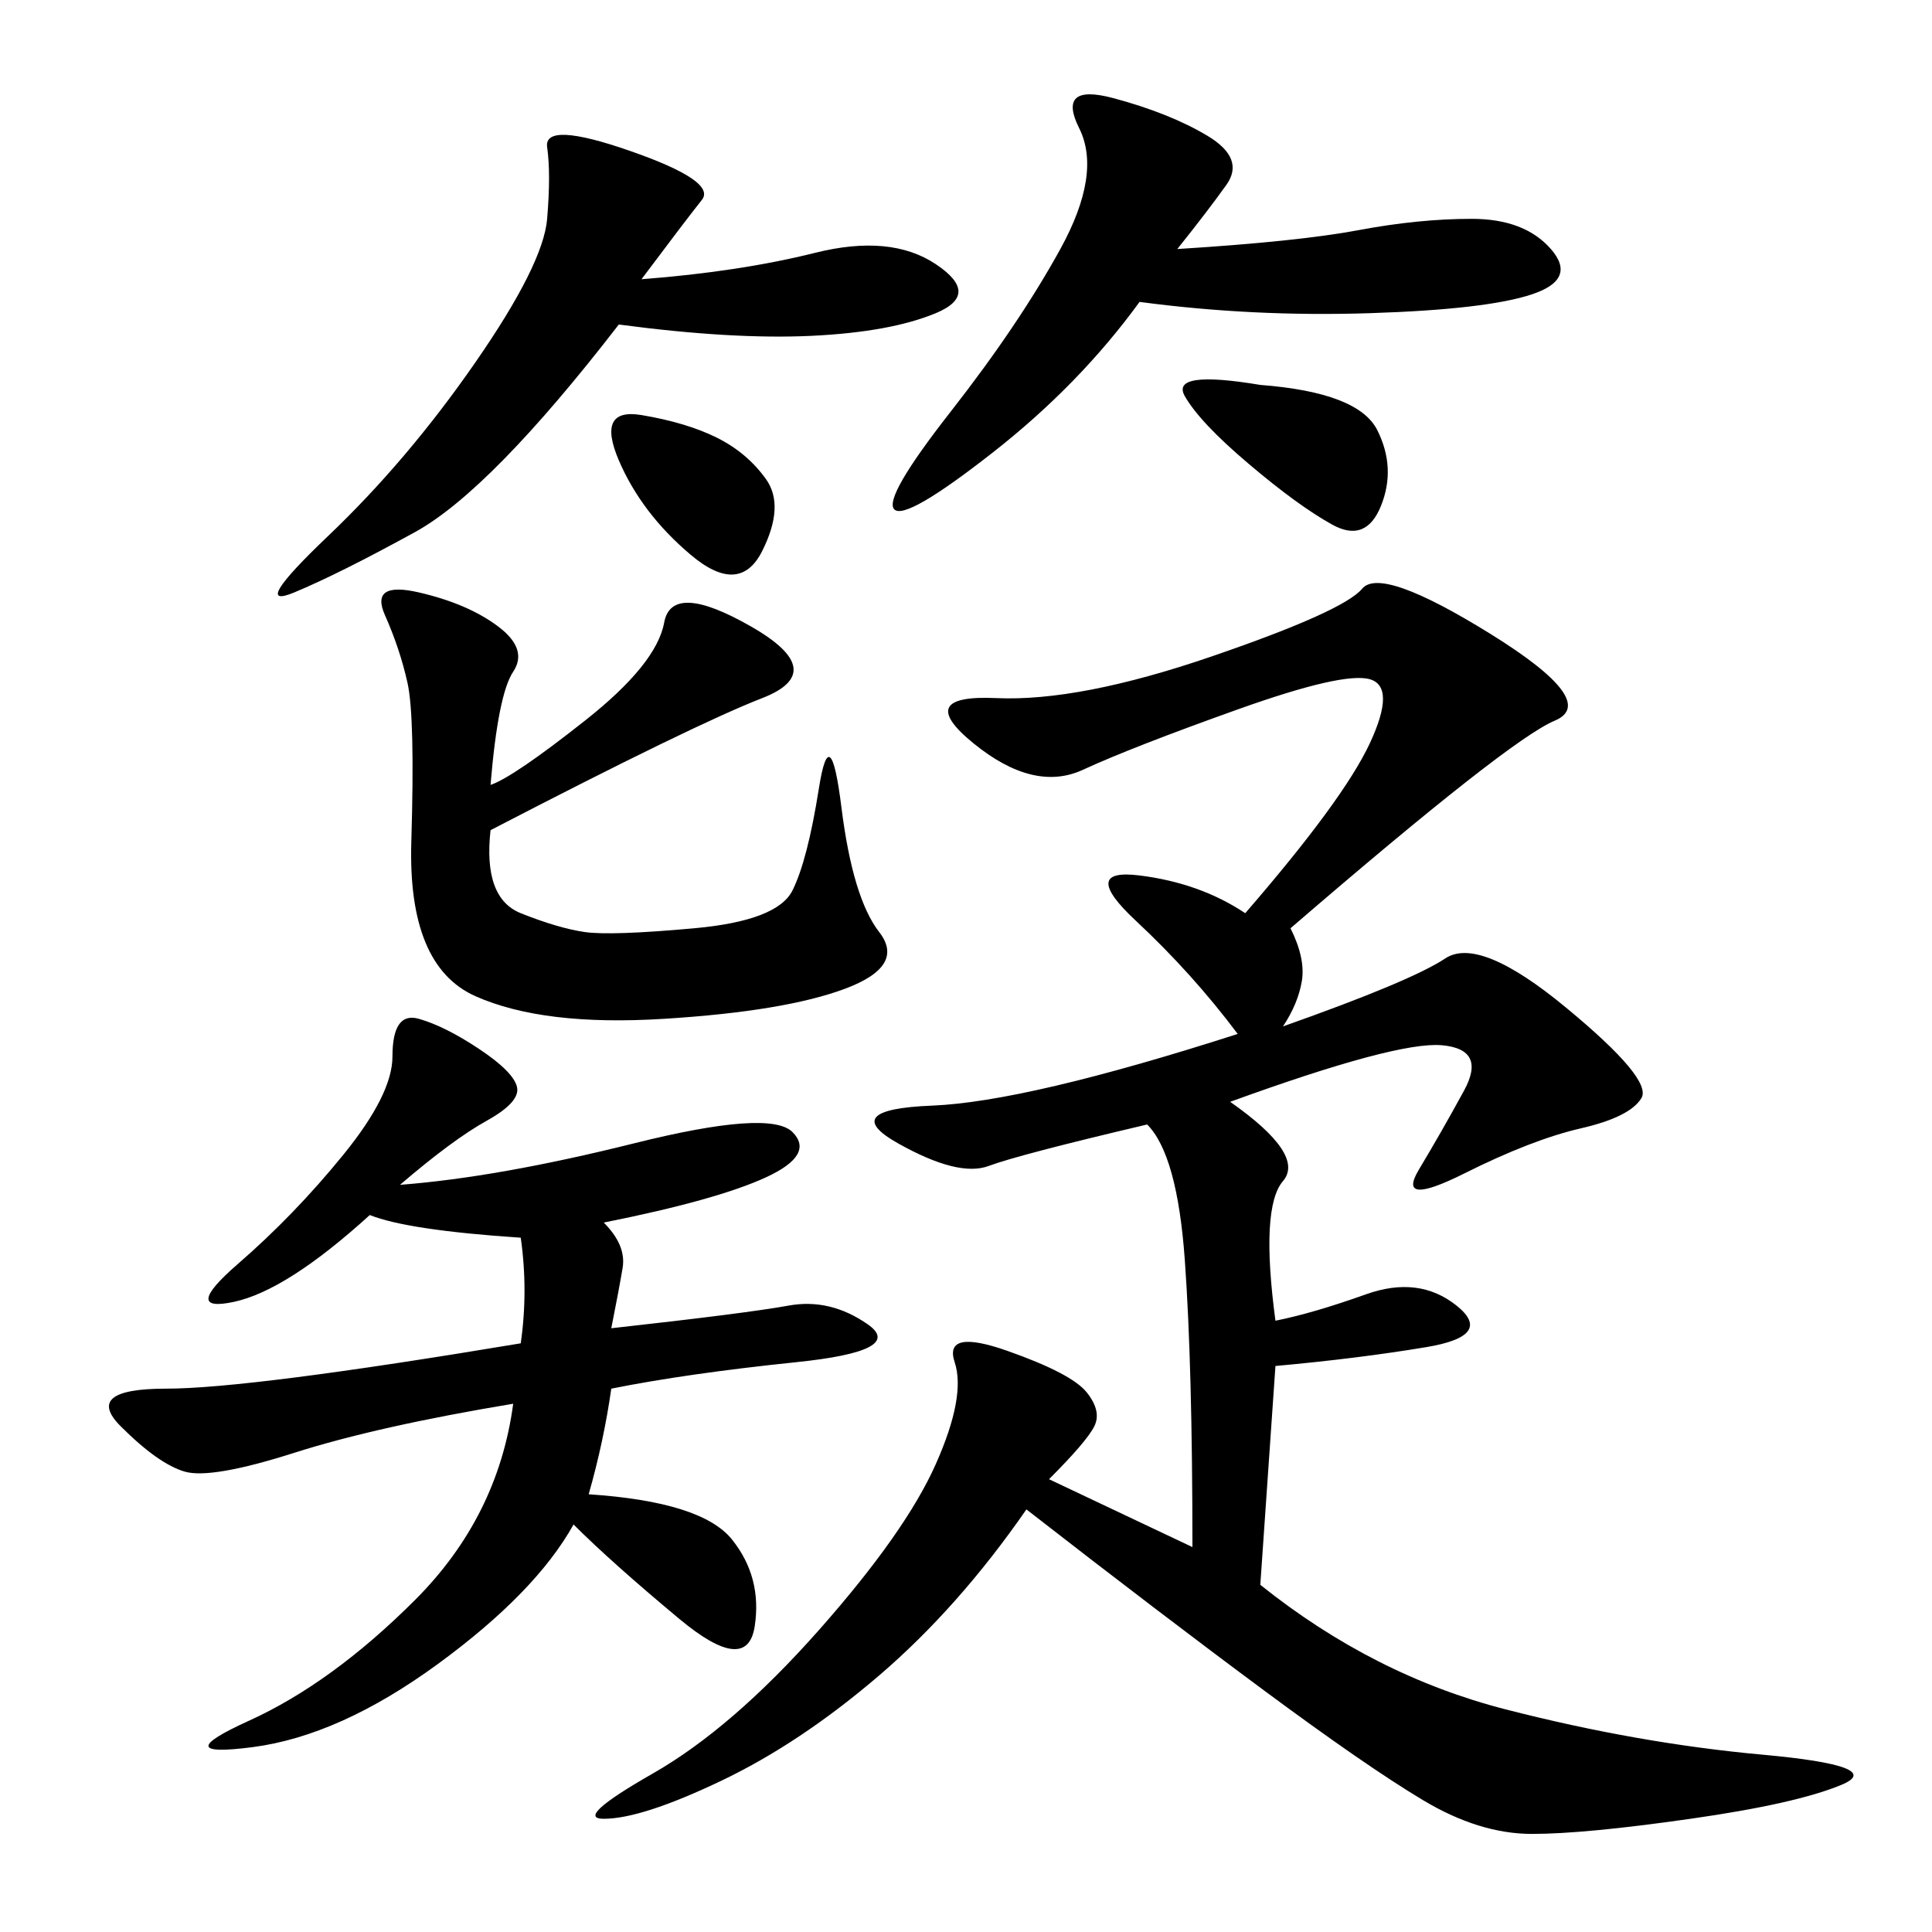 <svg xmlns="http://www.w3.org/2000/svg" xmlns:xlink="http://www.w3.org/1999/xlink" width="300" height="300"><path d="M162.89 229.69L185.16 240.23Q185.16 212.11 183.98 195.70Q182.81 179.30 178.13 174.61L178.13 174.61Q158.20 179.30 153.52 181.05Q148.83 182.81 139.45 177.54Q130.08 172.27 144.73 171.68Q159.38 171.09 192.19 160.55L192.19 160.55Q185.16 151.17 176.37 142.97Q167.58 134.77 176.95 135.94Q186.33 137.11 193.36 141.80L193.36 141.80Q208.59 124.22 212.70 115.43Q216.80 106.64 212.70 105.47Q208.59 104.30 192.19 110.16Q175.78 116.02 168.16 119.53Q160.55 123.05 151.17 115.43Q141.80 107.81 154.69 108.40Q167.58 108.98 188.09 101.95Q208.59 94.92 211.52 91.41Q214.45 87.89 231.45 98.44Q248.44 108.98 241.41 111.91Q234.38 114.84 200.39 144.14L200.39 144.14Q202.73 148.83 202.15 152.34Q201.56 155.86 199.22 159.38L199.22 159.38Q219.14 152.34 224.41 148.83Q229.69 145.31 243.16 156.45Q256.64 167.58 254.88 170.51Q253.13 173.44 245.51 175.20Q237.89 176.95 227.34 182.23Q216.80 187.50 220.31 181.64Q223.83 175.78 227.34 169.34Q230.86 162.89 223.83 162.30Q216.80 161.72 191.02 171.09L191.02 171.09Q202.73 179.30 199.22 183.40Q195.70 187.50 198.05 205.08L198.05 205.08Q203.91 203.91 212.11 200.98Q220.31 198.05 226.17 202.73Q232.03 207.42 221.48 209.18Q210.94 210.94 198.05 212.11L198.05 212.11L195.70 246.09Q213.28 260.16 233.79 265.43Q254.30 270.70 273.63 272.46Q292.97 274.22 285.94 277.15Q278.91 280.08 262.50 282.42Q246.09 284.77 237.89 284.77L237.89 284.77Q229.69 284.77 220.90 279.49Q212.11 274.22 196.29 262.50Q180.47 250.78 159.38 234.38L159.38 234.38Q148.83 249.61 136.52 260.16Q124.22 270.70 111.91 276.56Q99.61 282.42 93.75 282.42L93.75 282.42Q89.06 282.42 101.37 275.39Q113.67 268.36 127.15 253.13Q140.63 237.89 145.31 227.34Q150 216.80 148.24 211.52Q146.48 206.25 156.45 209.77Q166.41 213.28 168.75 216.21Q171.09 219.14 169.92 221.48Q168.75 223.83 162.89 229.69L162.89 229.69ZM62.11 183.98Q77.34 182.81 98.44 177.54Q119.53 172.27 123.05 175.78Q126.56 179.30 118.95 182.81Q111.33 186.33 93.75 189.84L93.75 189.84Q97.27 193.36 96.68 196.88Q96.09 200.39 94.92 206.25L94.92 206.25Q116.02 203.91 122.46 202.73Q128.91 201.56 134.77 205.66Q140.63 209.77 123.63 211.52Q106.64 213.28 94.92 215.63L94.92 215.63Q93.75 223.83 91.41 232.03L91.41 232.03Q108.98 233.20 113.67 239.06Q118.36 244.92 117.19 252.54Q116.02 260.16 105.47 251.37Q94.92 242.58 89.06 236.72L89.06 236.72Q83.20 247.27 67.97 258.40Q52.73 269.53 39.26 271.29Q25.78 273.05 38.67 267.19Q51.56 261.33 64.45 248.44Q77.34 235.55 79.69 217.97L79.69 217.97Q58.59 221.48 45.70 225.59Q32.81 229.69 28.71 228.52Q24.61 227.34 18.75 221.48Q12.89 215.63 25.78 215.63L25.78 215.63Q38.67 215.63 80.86 208.59L80.86 208.59Q82.03 200.39 80.86 192.19L80.86 192.19Q63.28 191.02 57.42 188.67L57.42 188.67Q44.53 200.39 36.33 202.15Q28.13 203.91 36.91 196.29Q45.70 188.67 53.32 179.30Q60.94 169.92 60.94 164.06L60.94 164.06Q60.94 157.03 65.04 158.20Q69.14 159.38 74.41 162.89Q79.69 166.41 80.27 168.75Q80.86 171.09 75.59 174.02Q70.31 176.95 62.11 183.98L62.11 183.98ZM76.17 128.91Q75 139.45 80.86 141.80Q86.72 144.14 90.82 144.73Q94.92 145.31 107.81 144.14Q120.70 142.97 123.05 138.28Q125.39 133.59 127.15 122.46Q128.91 111.33 130.66 125.39Q132.42 139.45 136.52 144.73Q140.63 150 131.25 153.52Q121.88 157.03 103.13 158.20Q84.38 159.38 73.83 154.69Q63.28 150 63.87 130.66Q64.45 111.33 63.28 106.05Q62.11 100.78 59.77 95.51Q57.42 90.23 65.04 91.99Q72.66 93.75 77.34 97.27Q82.03 100.78 79.69 104.30Q77.34 107.81 76.17 121.88L76.17 121.88Q79.69 120.70 90.82 111.91Q101.95 103.13 103.13 96.68Q104.30 90.23 116.60 97.27Q128.91 104.30 118.36 108.40Q107.81 112.50 76.17 128.91L76.17 128.91ZM182.81 38.67Q201.56 37.50 210.94 35.74Q220.31 33.98 228.52 33.98L228.52 33.98Q236.72 33.98 240.82 38.67Q244.92 43.36 237.89 45.70Q230.86 48.05 212.70 48.63Q194.53 49.22 176.95 46.88L176.95 46.88Q167.58 59.77 154.10 70.31Q140.63 80.86 138.87 79.10Q137.11 77.34 147.66 63.87Q158.20 50.39 164.65 38.67Q171.09 26.95 167.58 19.92Q164.06 12.89 172.85 15.23Q181.64 17.58 187.50 21.09Q193.36 24.61 190.43 28.71Q187.50 32.81 182.81 38.67L182.81 38.67ZM99.61 43.36Q114.84 42.19 126.56 39.26Q138.28 36.33 145.31 41.02Q152.34 45.70 145.31 48.63Q138.28 51.56 125.98 52.15Q113.67 52.73 96.09 50.39L96.09 50.39Q76.17 76.17 64.45 82.62Q52.73 89.06 45.70 91.99Q38.67 94.92 50.98 83.20Q63.28 71.48 73.83 56.25Q84.38 41.02 84.96 33.98Q85.55 26.95 84.96 22.85Q84.38 18.75 97.85 23.44Q111.33 28.13 108.98 31.05Q106.64 33.98 99.61 43.36L99.61 43.36ZM195.70 59.77Q210.94 60.94 213.87 66.80Q216.80 72.66 214.45 78.52Q212.11 84.38 206.84 81.45Q201.56 78.52 193.95 72.07Q186.33 65.63 183.98 61.52Q181.64 57.42 195.70 59.77L195.70 59.77ZM99.61 64.45Q106.64 65.63 111.33 67.97Q116.02 70.31 118.95 74.41Q121.88 78.52 118.36 85.55Q114.84 92.58 107.23 86.13Q99.61 79.69 96.09 71.48Q92.58 63.28 99.61 64.45L99.61 64.45Z"/></svg>